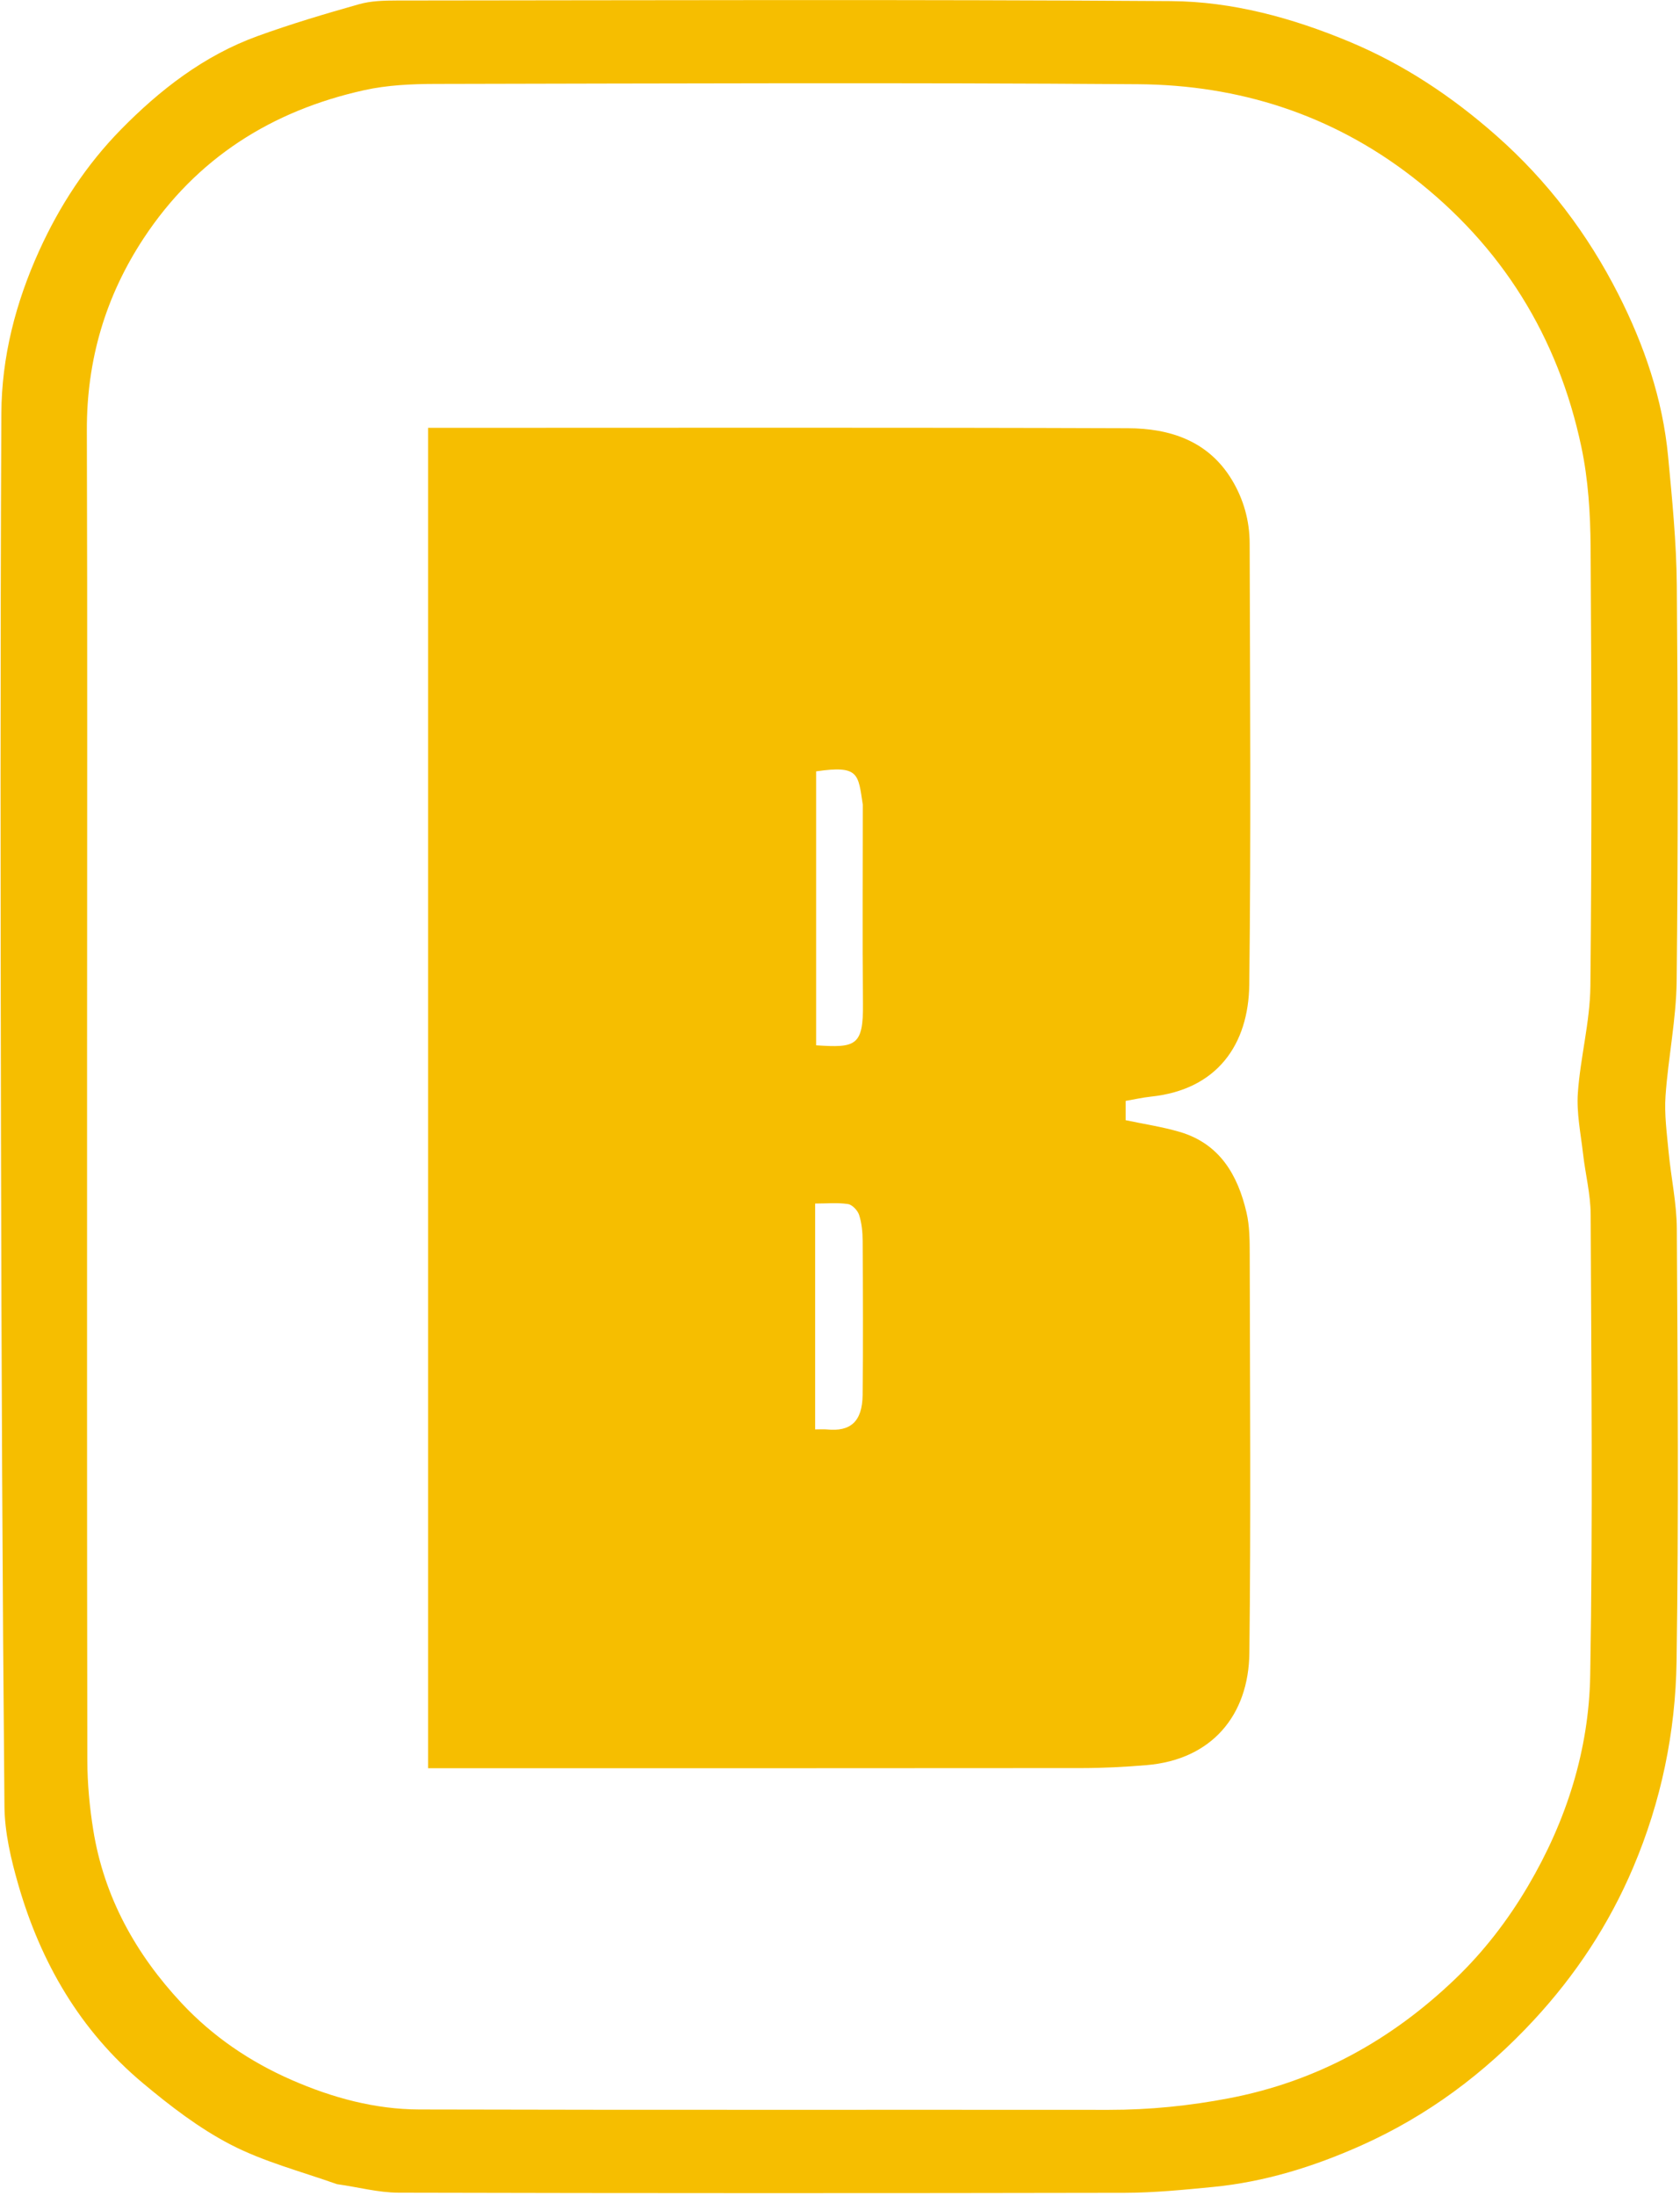 <svg width="613" height="801" viewBox="0 0 613 801" fill="none" xmlns="http://www.w3.org/2000/svg">
<path d="M122.92 796.742C109.624 792.04 96.174 788.543 84.14 782.309C72.661 776.362 62.101 768.229 52.118 759.881C29.253 740.763 14.854 715.893 6.672 687.485C4.008 678.235 1.713 668.489 1.625 658.947C0.88 577.648 0.53 496.343 0.362 415.04C0.18 326.967 0.087 238.892 0.495 150.82C0.591 130.239 5.701 110.41 14.289 91.483C21.752 75.033 31.513 60.126 44.028 47.352C58.31 32.774 74.441 20.264 93.919 13.189C106.088 8.768 118.537 5.068 131.002 1.544C135.379 0.306 140.177 0.19 144.784 0.186C238.937 0.114 333.093 -0.238 427.242 0.403C449.656 0.555 471.449 6.492 492.337 15.205C512.286 23.527 529.858 35.233 546.046 49.532C564.676 65.988 579.336 85.353 590.503 107.333C599.95 125.927 606.685 145.589 608.66 166.51C610.136 182.148 611.7 197.846 611.834 213.529C612.243 261.632 612.306 309.743 611.78 357.843C611.627 371.818 608.696 385.741 607.725 399.736C607.257 406.477 608.194 413.346 608.833 420.125C609.715 429.484 611.785 438.808 611.838 448.156C612.136 500.781 612.534 553.417 611.747 606.033C611.36 631.894 606.14 657.157 595.908 681.242C587.093 701.991 574.983 720.363 559.68 736.888C541.643 756.364 520.844 771.845 496.637 782.656C479.377 790.365 461.447 795.952 442.551 797.78C431.898 798.81 421.192 799.882 410.509 799.902C322.139 800.07 233.768 800.074 145.398 799.857C138.058 799.839 130.723 797.833 122.92 796.742ZM31.773 380.529C31.773 467.7 31.713 554.872 31.867 642.043C31.882 650.563 32.678 659.166 34.032 667.582C37.966 692.029 49.541 712.828 66.257 730.715C77.579 742.832 91.146 752.066 106.4 758.736C121.278 765.242 136.814 769.462 153.021 769.505C236.876 769.729 320.731 769.572 404.586 769.644C419.415 769.657 434.015 768.184 448.591 765.383C480.578 759.237 507.794 744.139 531.07 721.799C541.437 711.848 550.202 700.468 557.556 687.98C571.544 664.225 579.759 638.442 580.237 611.172C581.22 555.125 580.64 499.048 580.402 442.984C580.371 435.609 578.461 428.254 577.623 420.867C576.787 413.502 575.222 406.041 575.729 398.743C576.636 385.698 580.169 372.758 580.303 359.75C580.852 306.404 580.732 253.047 580.382 199.698C580.302 187.464 579.534 174.988 577.013 163.061C568.51 122.837 548.037 89.814 515.331 64.524C485.846 41.724 452.034 30.995 415.356 30.722C329.879 30.086 244.395 30.456 158.914 30.616C150.221 30.633 141.316 31.027 132.876 32.899C99.146 40.38 71.674 57.7 52.434 86.897C38.456 108.111 31.609 131.416 31.69 156.994C31.924 231.143 31.773 305.294 31.773 380.529Z" fill="#F6BE00"/>
<path d="M156.207 573.464C156.207 434.196 156.207 295.469 156.207 156.066C158.404 156.066 160.32 156.066 162.236 156.066C245.333 156.066 328.43 155.907 411.525 156.209C426.848 156.265 440.897 160.775 449.519 175.082C453.785 182.16 455.954 190.017 455.975 198.177C456.116 251.834 456.483 305.497 455.836 359.147C455.574 380.909 444.247 397.49 419.953 400.035C416.974 400.347 414.034 401.025 410.731 401.593C410.731 403.965 410.731 406.573 410.731 408.633C417.414 410.05 424.045 411.026 430.414 412.894C445.036 417.182 451.636 428.587 454.83 442.318C455.986 447.287 455.992 452.593 456 457.745C456.081 506.164 456.447 554.587 455.872 602.999C455.603 625.654 442.216 641.883 418.39 643.89C410.531 644.552 402.625 644.963 394.739 644.971C317.617 645.049 240.495 645.018 163.373 645.018C161.219 645.018 159.066 645.018 156.207 645.018C156.207 621.18 156.207 597.593 156.207 573.464ZM314.819 293.533C313.098 282.365 313.545 279.072 297.788 281.384C297.788 314.706 297.788 348.024 297.788 381.315C312.177 382.271 315.043 381.619 314.883 366.096C314.638 342.25 314.819 318.4 314.819 293.533ZM297.436 452.595C297.436 475.436 297.436 498.276 297.436 521.426C299.283 521.426 300.529 521.321 301.753 521.443C310.278 522.289 314.64 518.652 314.755 508.862C314.975 490.109 314.873 471.352 314.766 452.597C314.748 449.447 314.431 446.174 313.481 443.203C312.953 441.552 310.975 439.462 309.399 439.223C305.58 438.645 301.614 439.035 297.436 439.035C297.436 443.633 297.436 447.576 297.436 452.595Z" fill="#F6BE00"/>
</svg>
